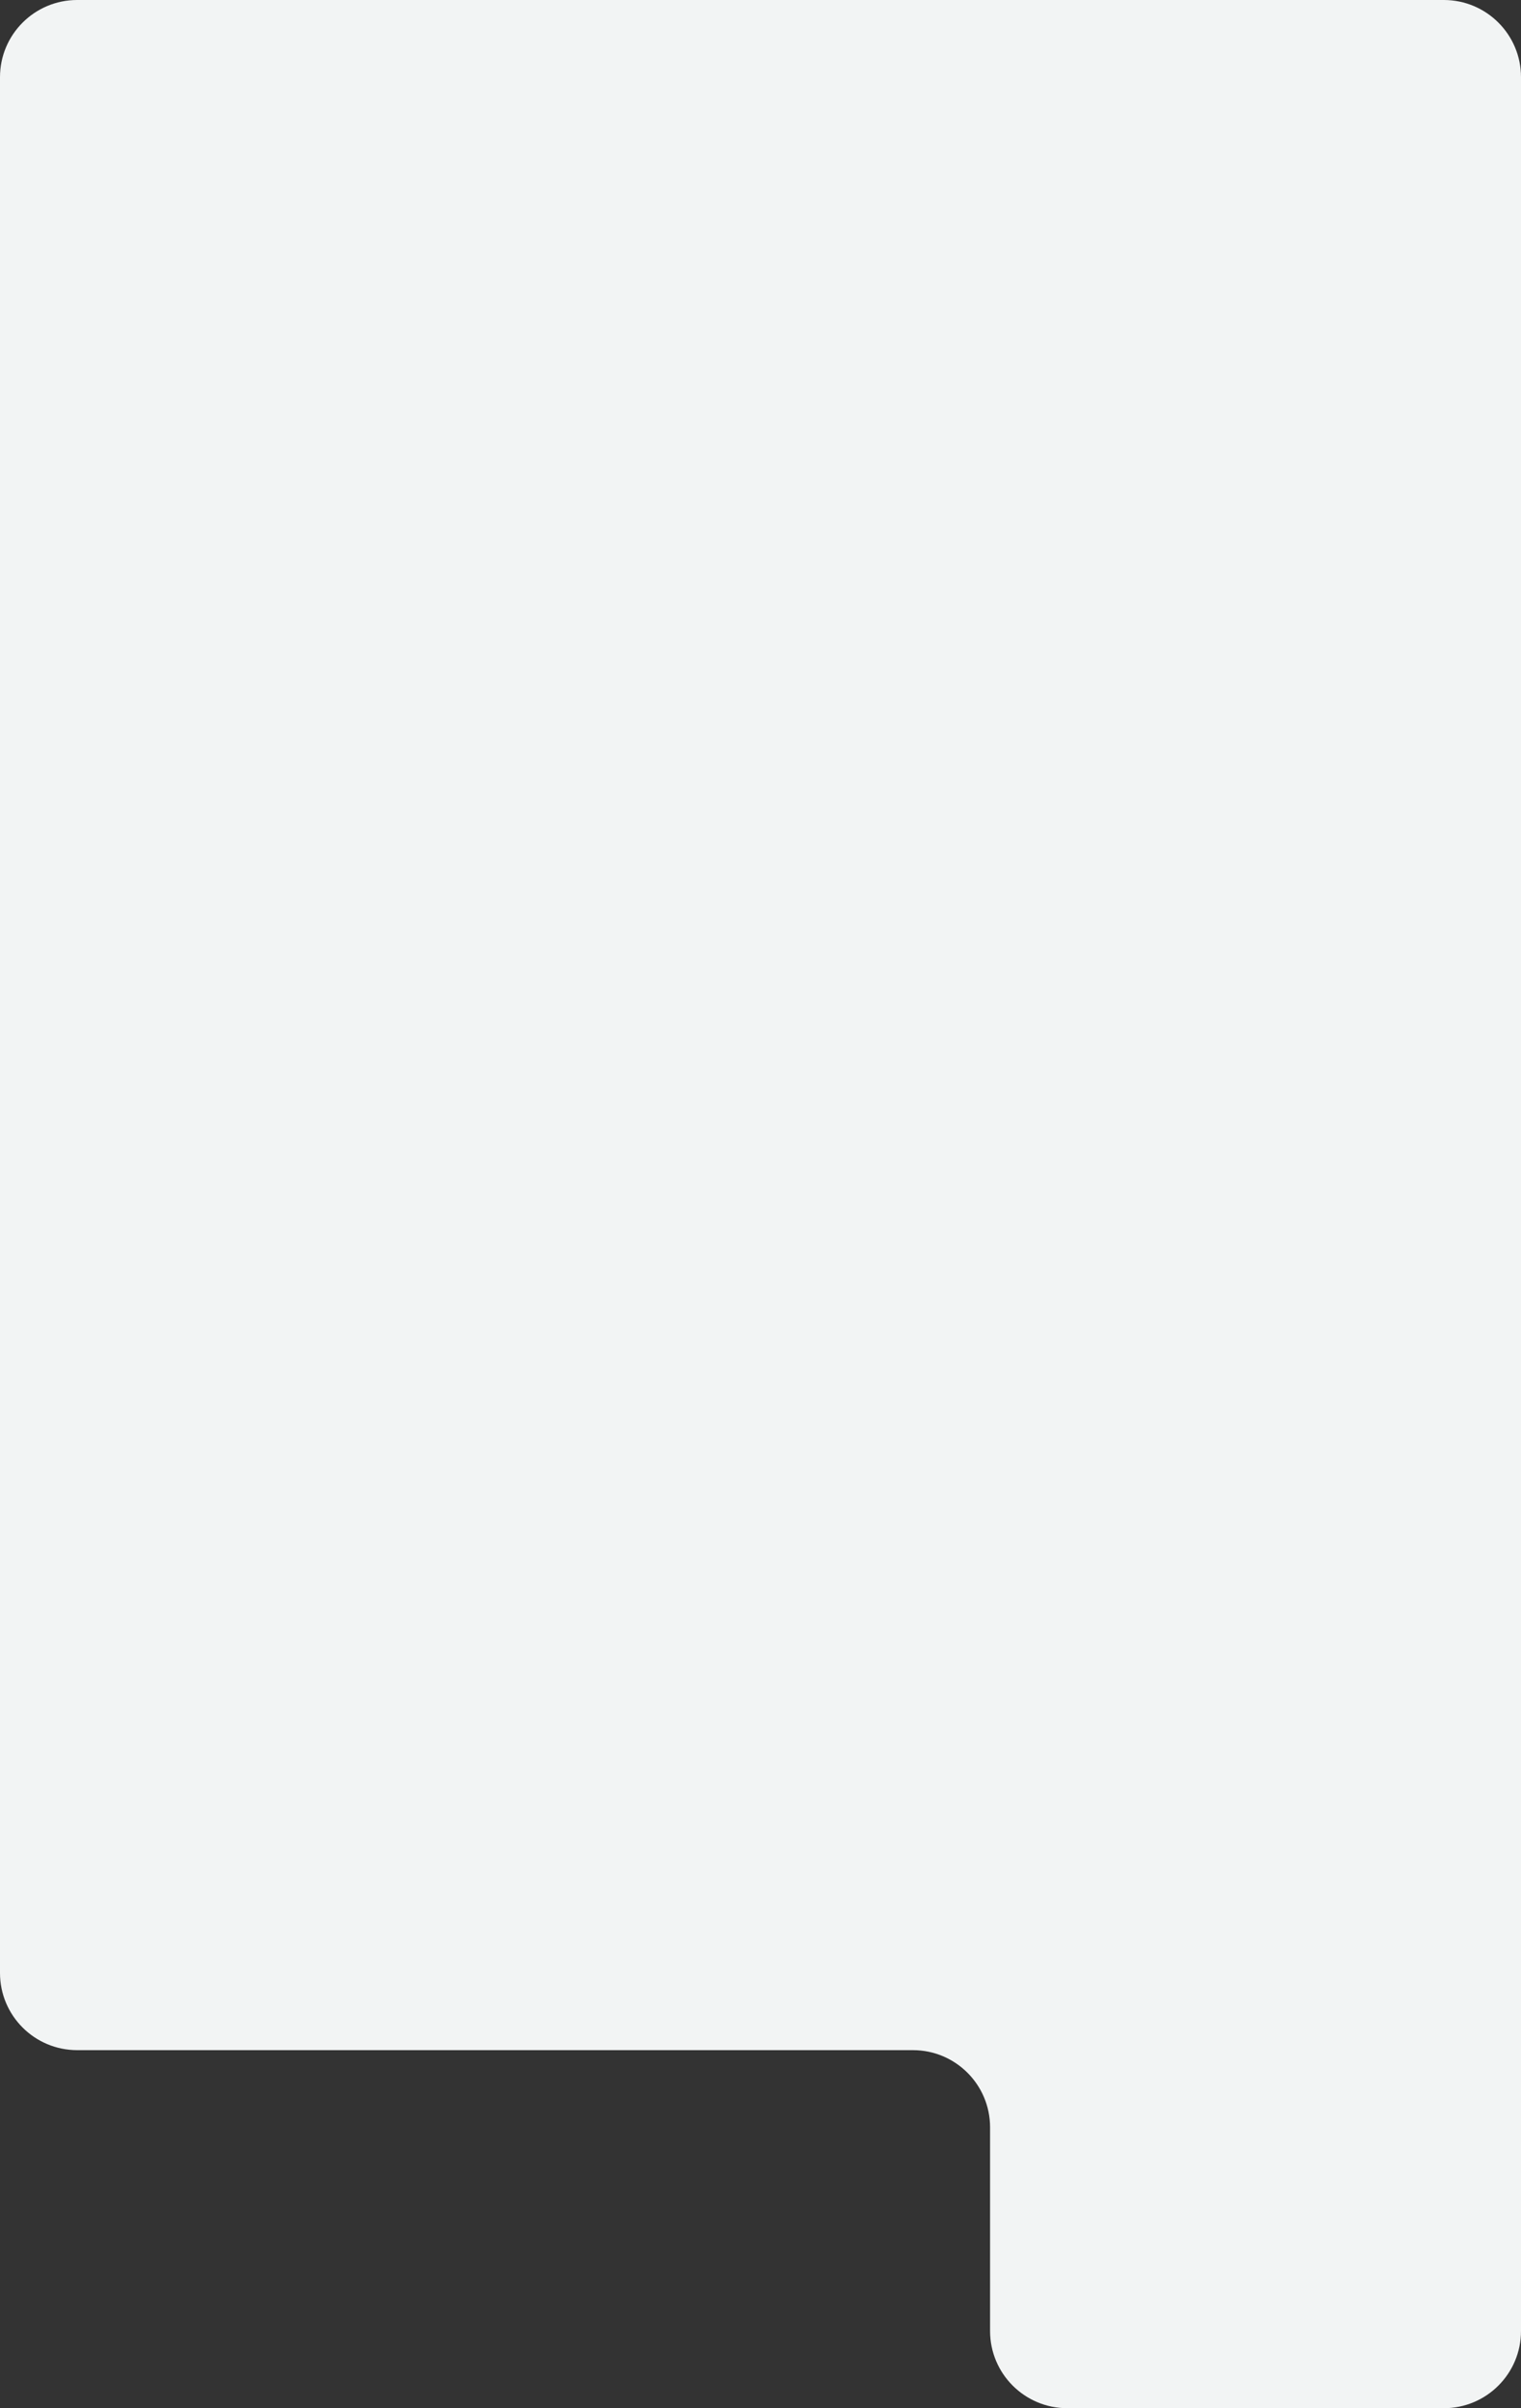 <?xml version="1.0" encoding="UTF-8"?> <svg xmlns="http://www.w3.org/2000/svg" width="288" height="456" viewBox="0 0 288 456" fill="none"><rect x="0" y="0" width="288" height="456" fill="#333333" stroke="none"/><path d="M14.614 0H273.386C281.457 0 288 6.543 288 14.614V441.386C288 449.457 281.457 456 273.386 456H202.084C194.013 456 187.47 449.457 187.47 441.386V402.815C187.47 394.744 180.928 388.201 172.856 388.201H14.614C6.543 388.201 0 381.658 0 373.587V14.614C0 6.543 6.543 0 14.614 0Z" fill="#F2F4F4"></path></svg> 